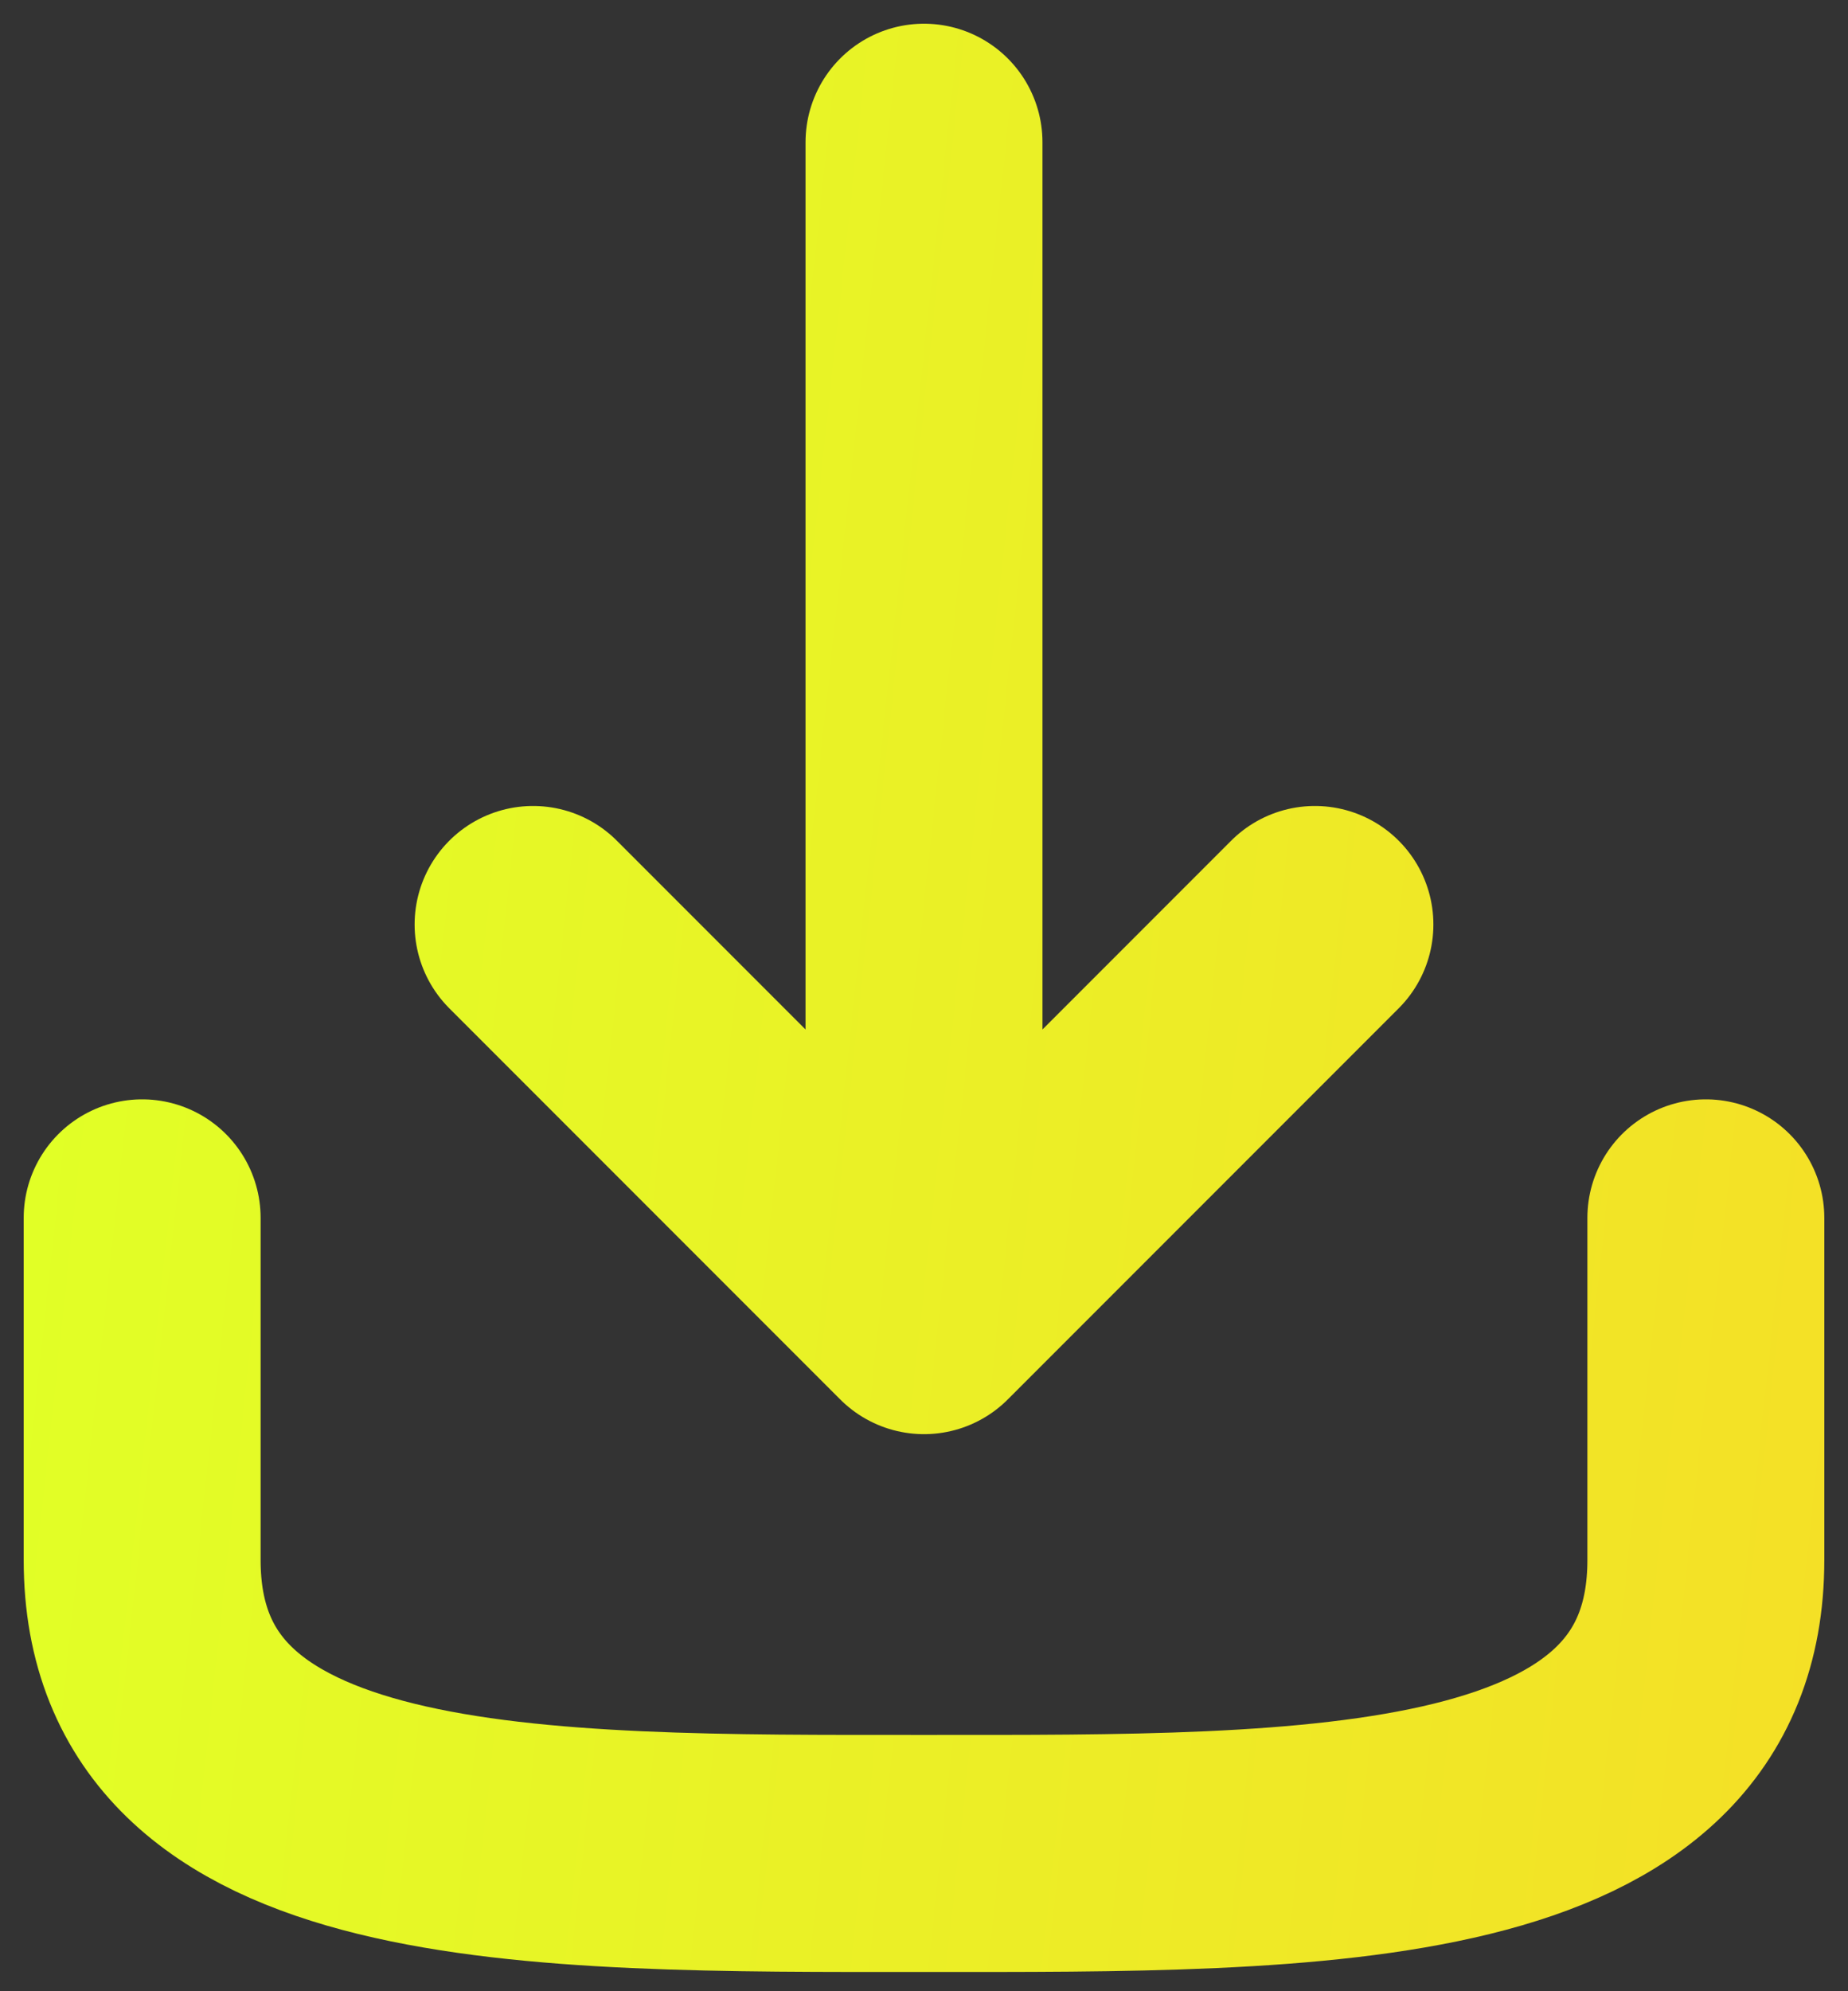 <svg width="39" height="42" viewBox="0 0 39 42" fill="none" xmlns="http://www.w3.org/2000/svg">
<rect x="0" y="0" width="39" height="42" fill="#333333" stroke="none"/>
<path d="M36 25.688V32.906C36 39.213 27.75 39.094 19.5 39.094C11.25 39.094 3 39.213 3 32.906V25.688M19.5 27.75V3M19.5 27.75L11.25 19.5M19.5 27.75L27.75 19.5" stroke="url(#paint0_linear_2121_2902)" stroke-width="5" stroke-linecap="round" stroke-linejoin="round"/>
<defs>
<linearGradient id="paint0_linear_2121_2902" x1="3" y1="3" x2="62.661" y2="9.447" gradientUnits="userSpaceOnUse">
<stop stop-color="#E1FF26"/>
<stop offset="1" stop-color="#FFCF26"/>
</linearGradient>
</defs>
</svg>
